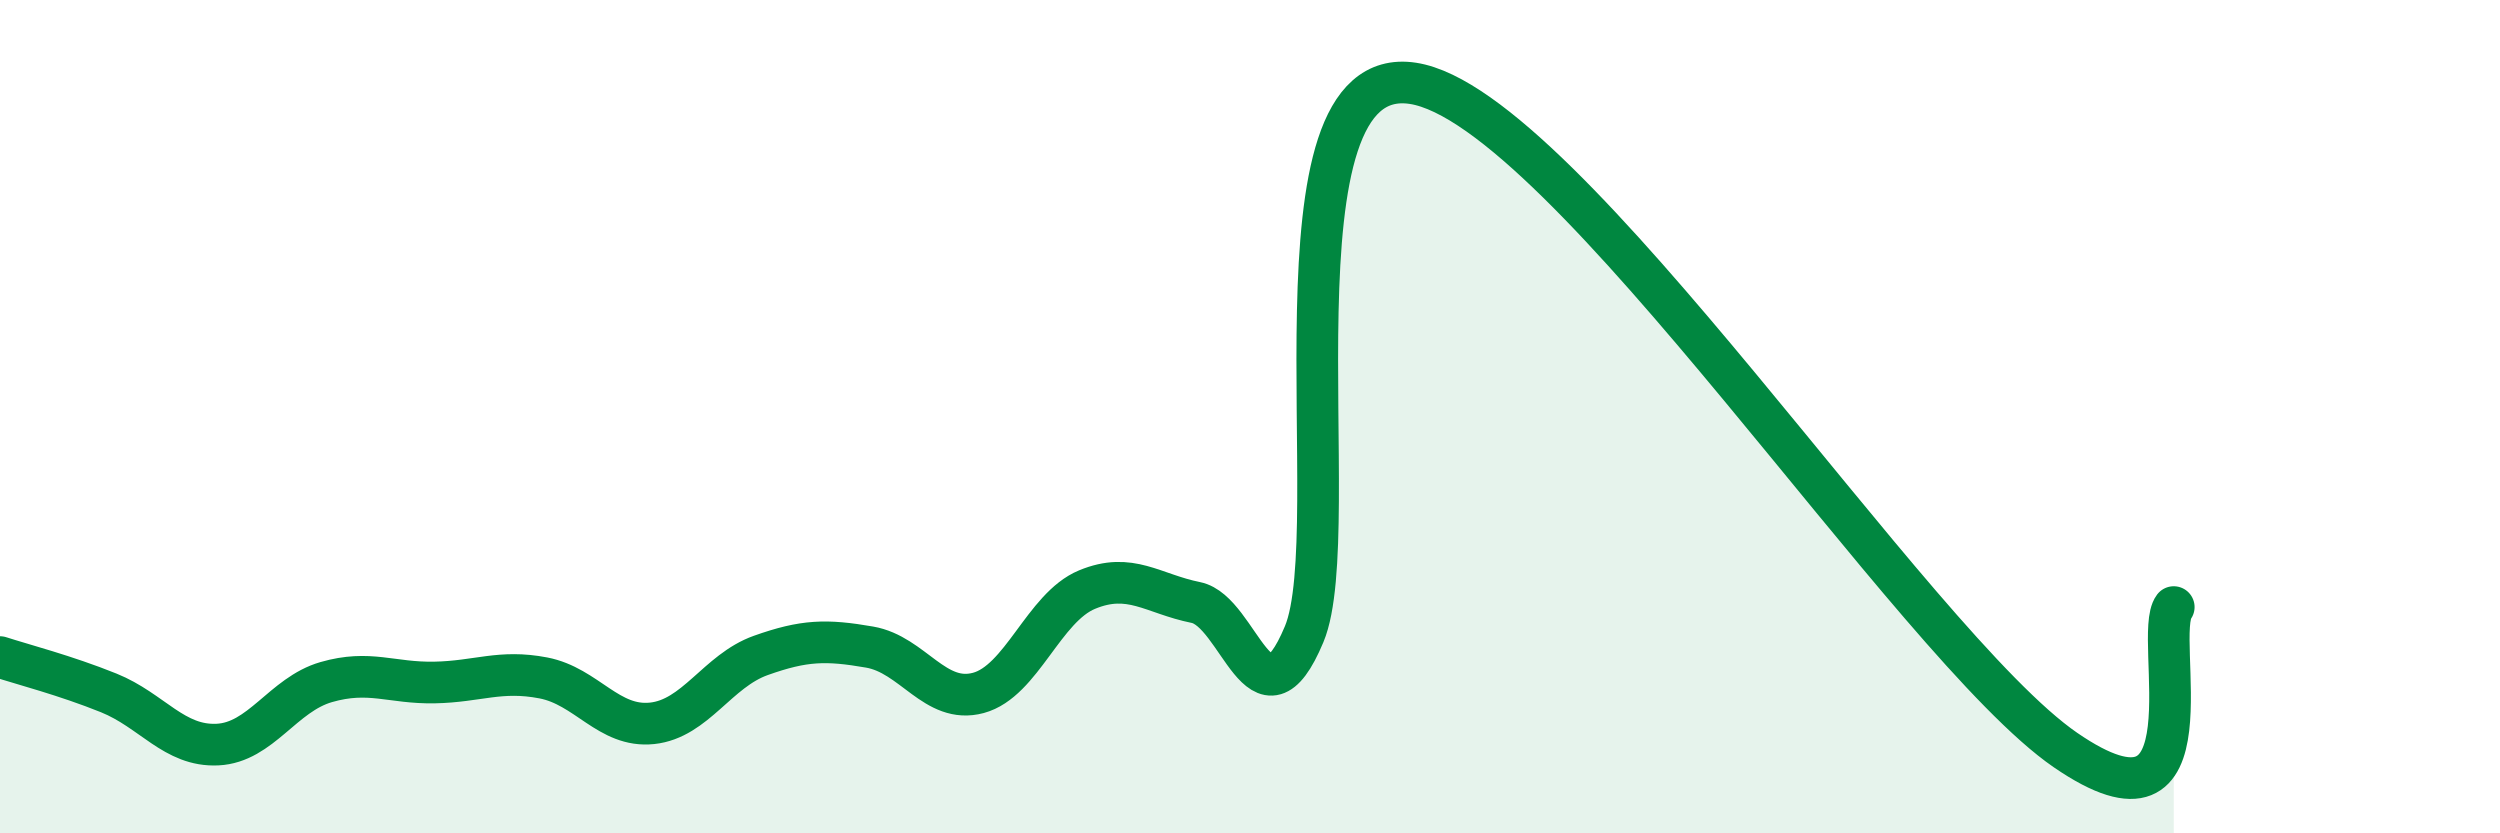 
    <svg width="60" height="20" viewBox="0 0 60 20" xmlns="http://www.w3.org/2000/svg">
      <path
        d="M 0,15.77 C 0.52,15.94 1.57,16.21 2.61,16.63 C 3.65,17.05 4.18,17.92 5.22,17.87 C 6.26,17.82 6.79,16.67 7.83,16.37 C 8.87,16.07 9.39,16.4 10.43,16.38 C 11.47,16.36 12,16.07 13.04,16.27 C 14.08,16.47 14.61,17.47 15.65,17.36 C 16.69,17.25 17.22,16.1 18.26,15.73 C 19.3,15.36 19.83,15.35 20.87,15.53 C 21.91,15.71 22.44,16.91 23.48,16.63 C 24.52,16.35 25.05,14.58 26.09,14.15 C 27.13,13.72 27.66,14.25 28.7,14.46 C 29.74,14.67 30.26,17.71 31.3,15.22 C 32.34,12.73 30.26,1.44 33.91,2 C 37.56,2.56 45.92,15.49 49.57,18 C 53.22,20.51 51.65,15.26 52.17,14.57L52.17 20L0 20Z"
        fill="#008740"
        opacity="0.1"
        stroke-linecap="round"
        stroke-linejoin="round"
      />
      <path
        d="M 0,15.77 C 0.52,15.94 1.57,16.21 2.61,16.63 C 3.65,17.05 4.18,17.92 5.22,17.87 C 6.26,17.82 6.79,16.67 7.83,16.37 C 8.87,16.07 9.39,16.4 10.43,16.38 C 11.47,16.36 12,16.07 13.04,16.27 C 14.08,16.47 14.61,17.47 15.65,17.36 C 16.69,17.25 17.22,16.1 18.26,15.73 C 19.3,15.36 19.83,15.35 20.87,15.53 C 21.91,15.71 22.44,16.91 23.48,16.63 C 24.52,16.35 25.05,14.58 26.09,14.15 C 27.13,13.72 27.66,14.25 28.7,14.46 C 29.74,14.67 30.26,17.71 31.3,15.22 C 32.34,12.73 30.26,1.44 33.91,2 C 37.56,2.56 45.92,15.49 49.57,18 C 53.22,20.51 51.65,15.26 52.17,14.57"
        stroke="#008740"
        stroke-width="1"
        fill="none"
        stroke-linecap="round"
        stroke-linejoin="round"
      />
    </svg>
  